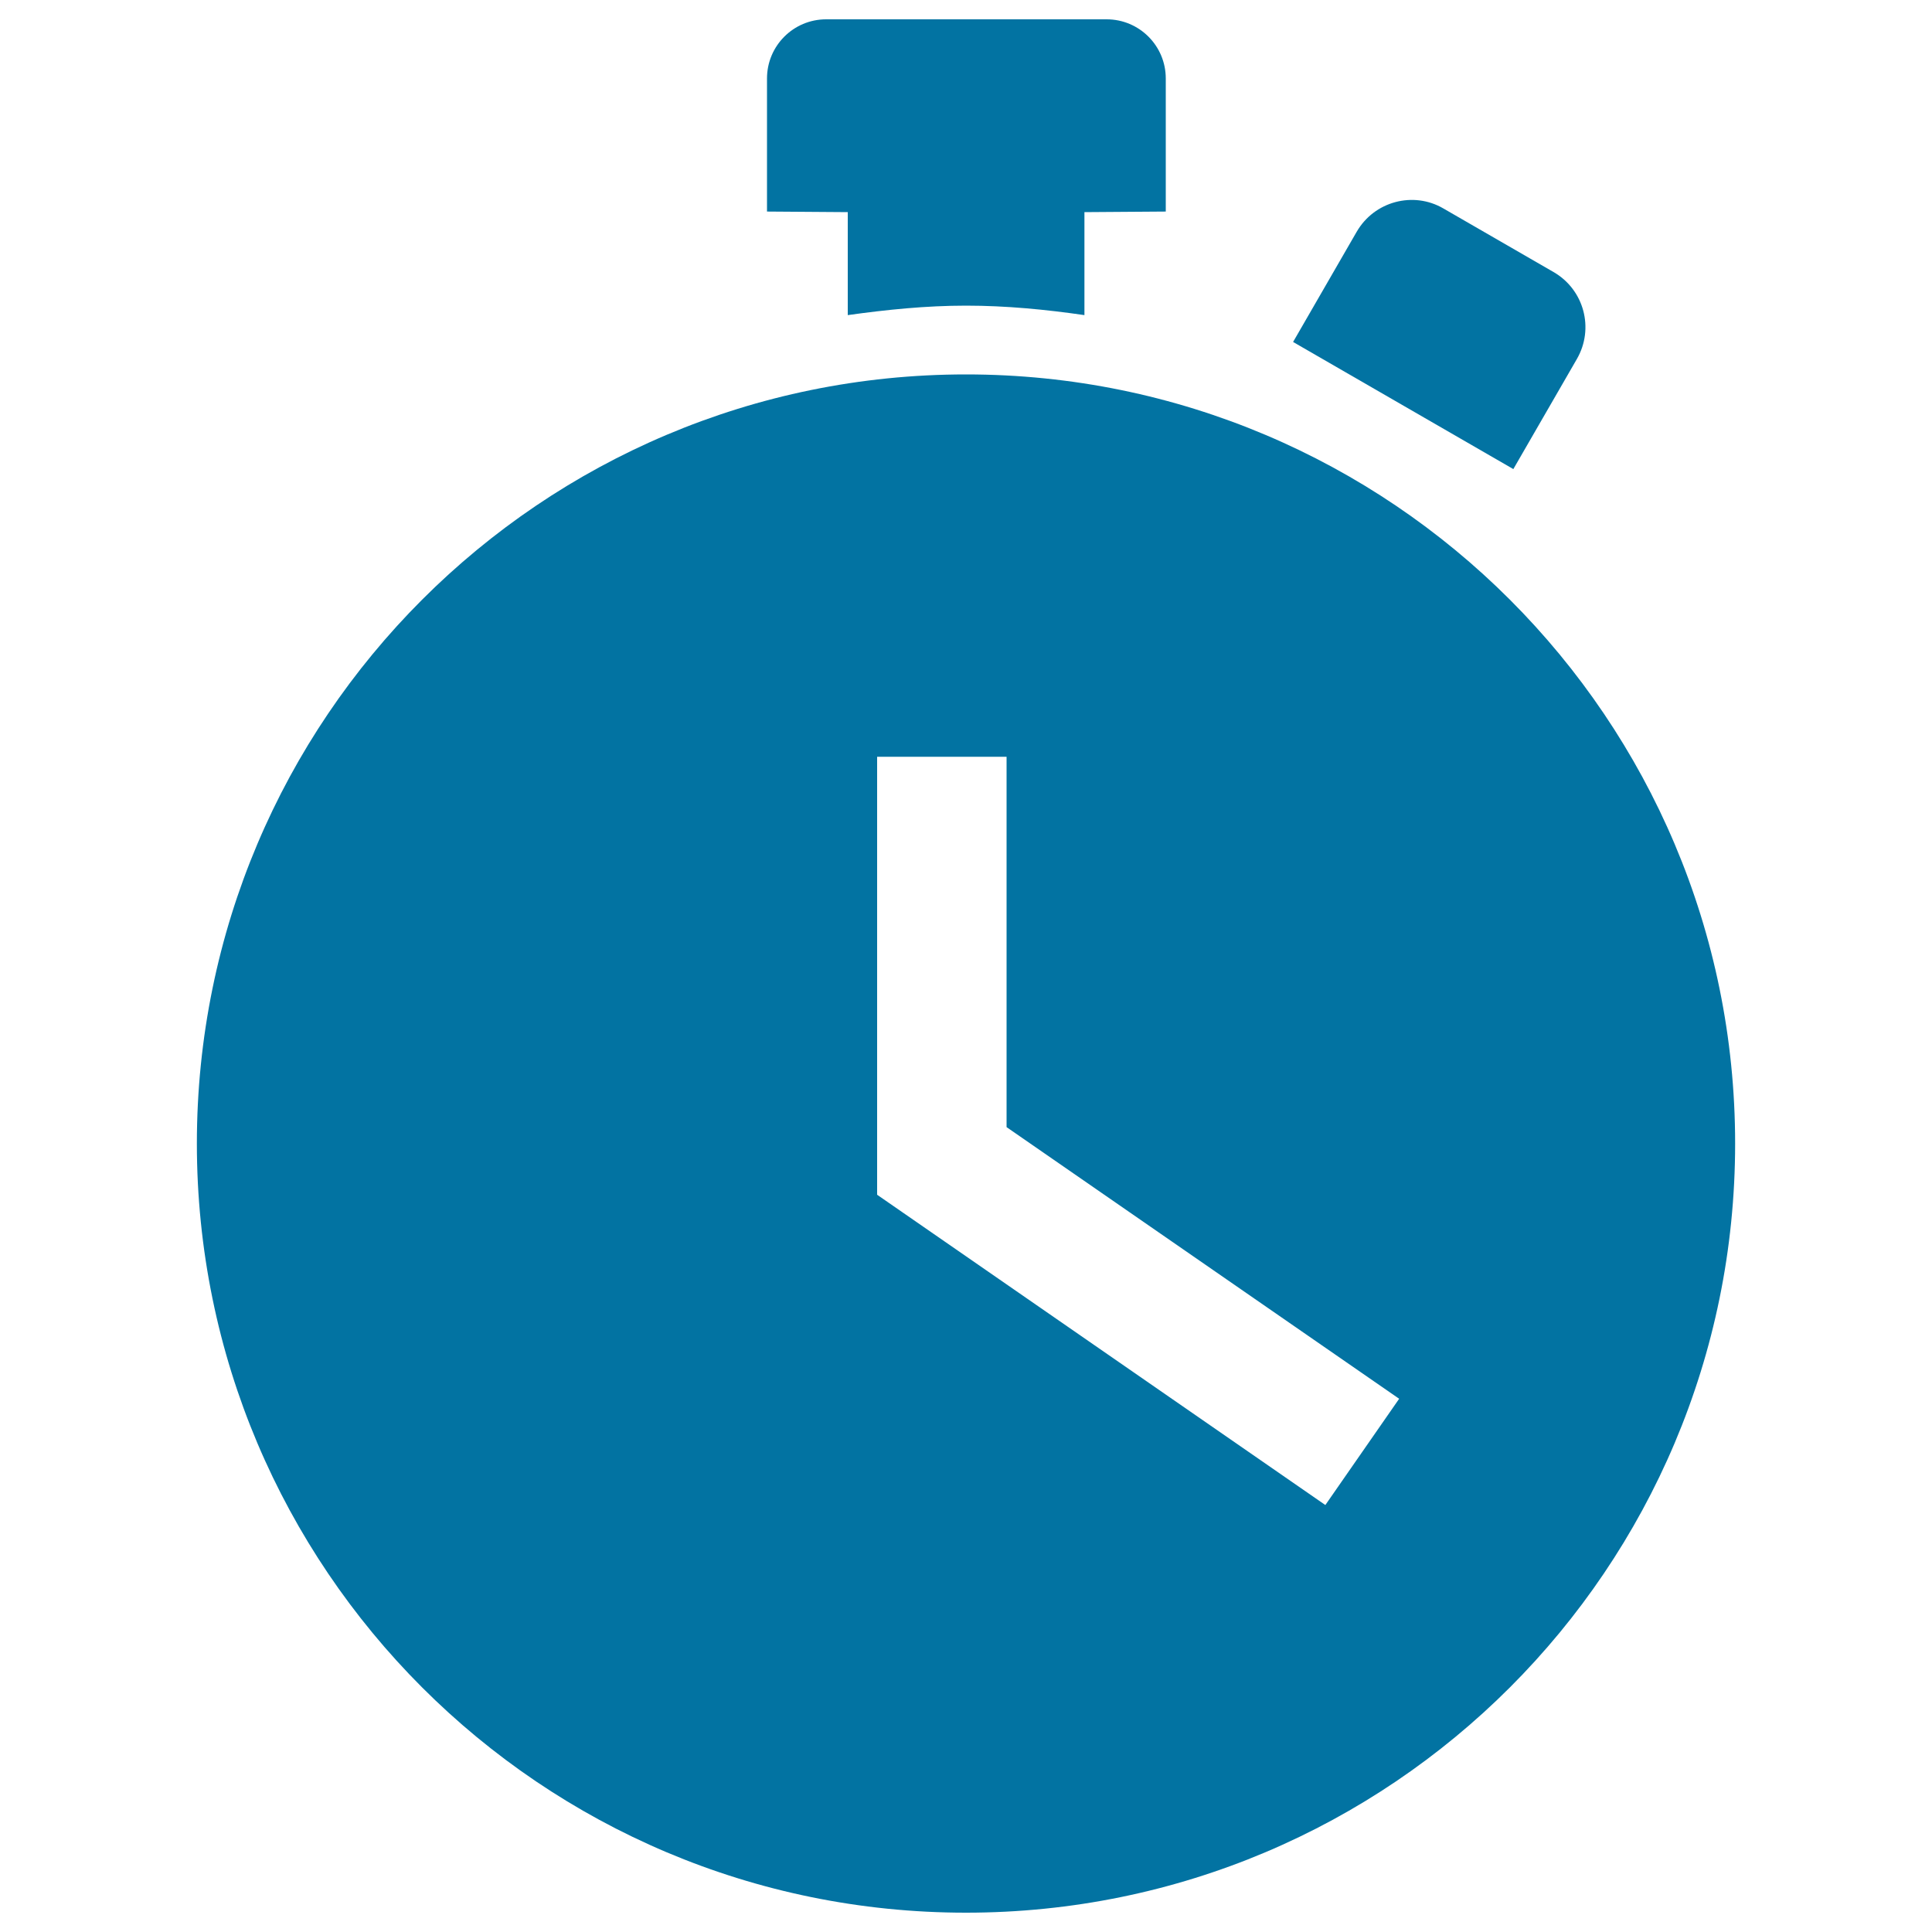 <svg xmlns="http://www.w3.org/2000/svg" viewBox="0 0 1000 1000" style="fill:#0273a2">
<title>Timer SVG icon</title>
<g><g><path d="M702.2,120l-32.9,57l114,65.8l32.9-57c9.1-15.8,3.7-35.9-12.1-45l-57-32.9C731.5,98.8,711.3,104.2,702.2,120z"/><path d="M500,158.2c20.8,0,41.2,2,61.3,4.9v-53.3l42.1-0.3V40.6c0-16.9-13.7-30.6-30.6-30.6H427.6C410.7,10,397,23.7,397,40.6v68.9l41.8,0.3v53.3C458.8,160.3,479.2,158.2,500,158.2z"/><path d="M500,193.8c-219.9,0-398.1,178.2-398.1,398.1C101.9,811.8,280.1,990,500,990c219.9,0,398.1-178.2,398.1-398.1C898.1,372,719.9,193.8,500,193.8z M686,779l-232-160.6V391.7H521v191.7L724.2,724L686,779z"/></g></g>
</svg>